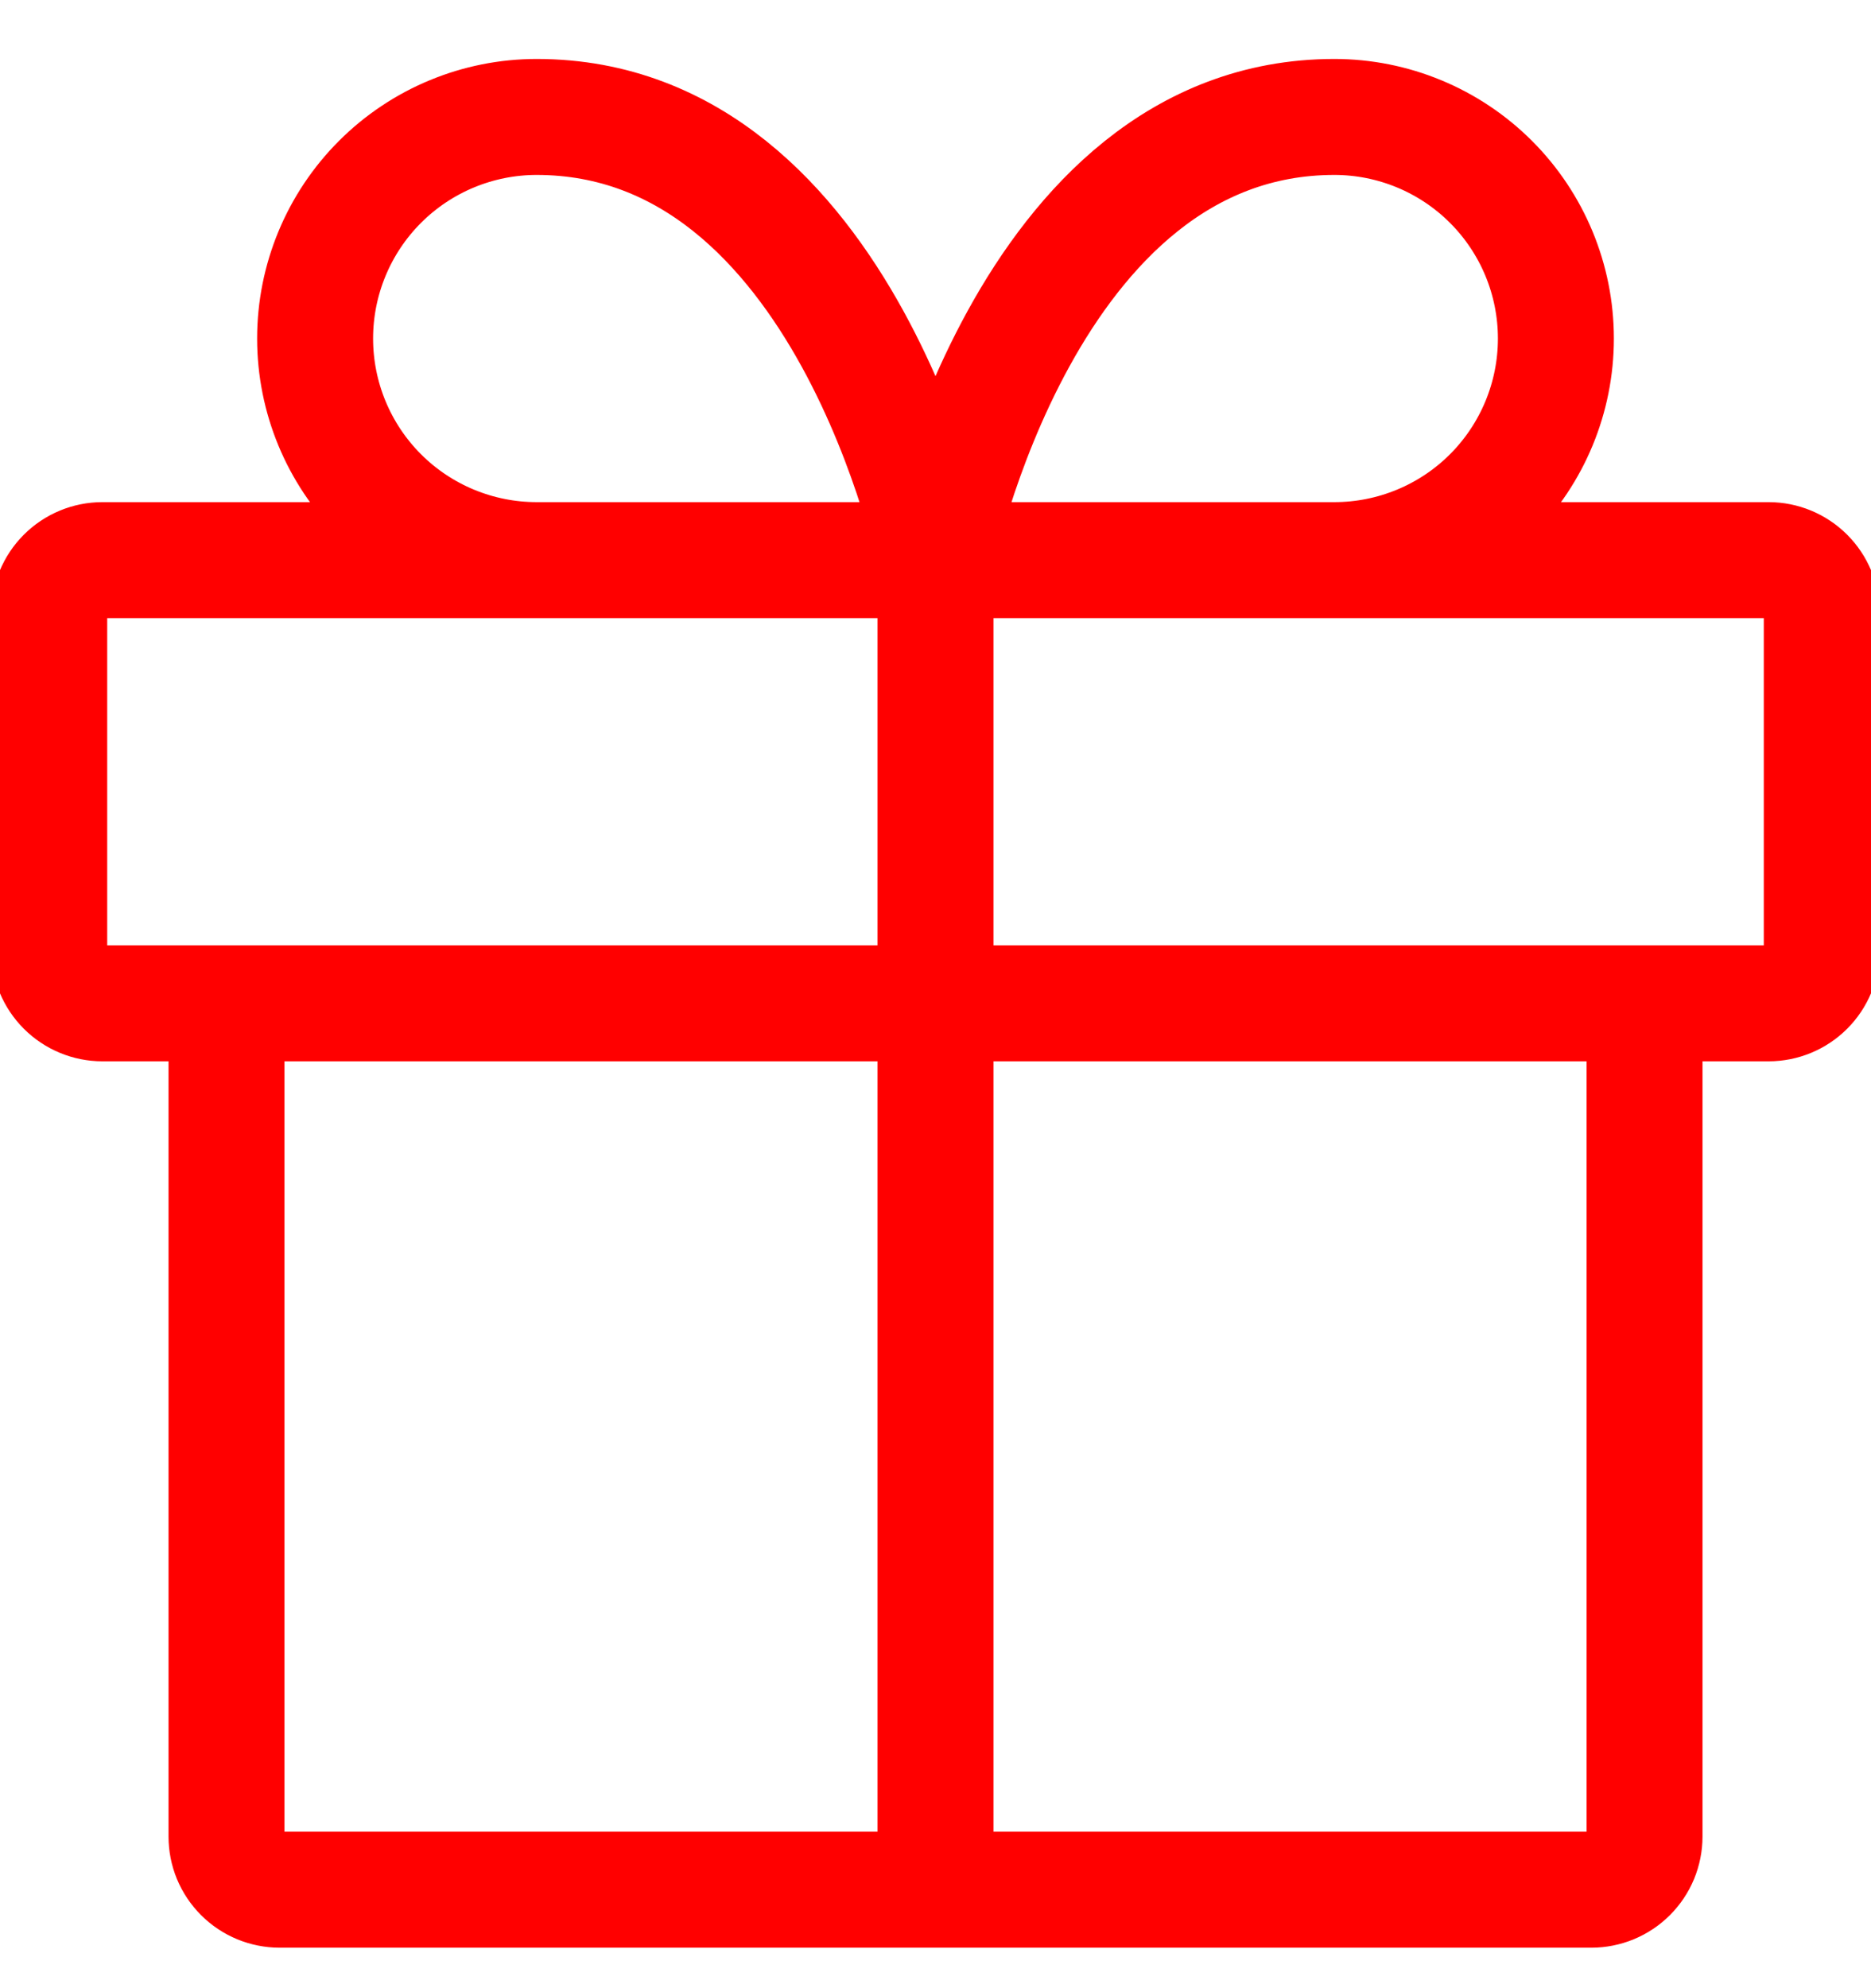 <svg width="48" height="51" viewBox="0 0 48 51" fill="none" xmlns="http://www.w3.org/2000/svg">
<g clip-path="url(#clip0_53_18)">
<path d="M42.19 25.737V47.109C42.19 47.289 42.154 47.466 42.086 47.632C42.017 47.797 41.917 47.947 41.79 48.074C41.663 48.201 41.513 48.301 41.347 48.37C41.182 48.438 41.004 48.474 40.825 48.474H7.175C6.996 48.474 6.818 48.438 6.653 48.37C6.487 48.301 6.337 48.201 6.21 48.074C6.083 47.947 5.983 47.797 5.914 47.632C5.846 47.466 5.811 47.289 5.811 47.109V25.737M24 48.474V14.368M24 14.368H13.768C12.261 14.368 10.815 13.77 9.749 12.704C8.683 11.638 8.084 10.192 8.084 8.684C8.084 7.177 8.683 5.731 9.749 4.665C10.815 3.599 12.261 3 13.768 3C21.726 3 24 14.368 24 14.368ZM24 14.368H34.232C35.739 14.368 37.185 13.77 38.251 12.704C39.317 11.638 39.916 10.192 39.916 8.684C39.916 7.177 39.317 5.731 38.251 4.665C37.185 3.599 35.739 3 34.232 3C26.274 3 24 14.368 24 14.368ZM45.373 14.368H2.627C2.266 14.368 1.919 14.512 1.663 14.768C1.407 15.024 1.263 15.371 1.263 15.733V24.373C1.263 24.734 1.407 25.081 1.663 25.337C1.919 25.593 2.266 25.737 2.627 25.737H45.373C45.734 25.737 46.081 25.593 46.337 25.337C46.593 25.081 46.737 24.734 46.737 24.373V15.733C46.737 15.371 46.593 15.024 46.337 14.768C46.081 14.512 45.734 14.368 45.373 14.368Z" stroke="#FF0000" stroke-width="2.975" stroke-linecap="round" stroke-linejoin="round"/>
</g>
<defs>
<clipPath id="clip0_53_18">
<rect width="48" height="50.526" fill="white" transform="translate(0 0.474)"/>
</clipPath>
</defs>
</svg>
